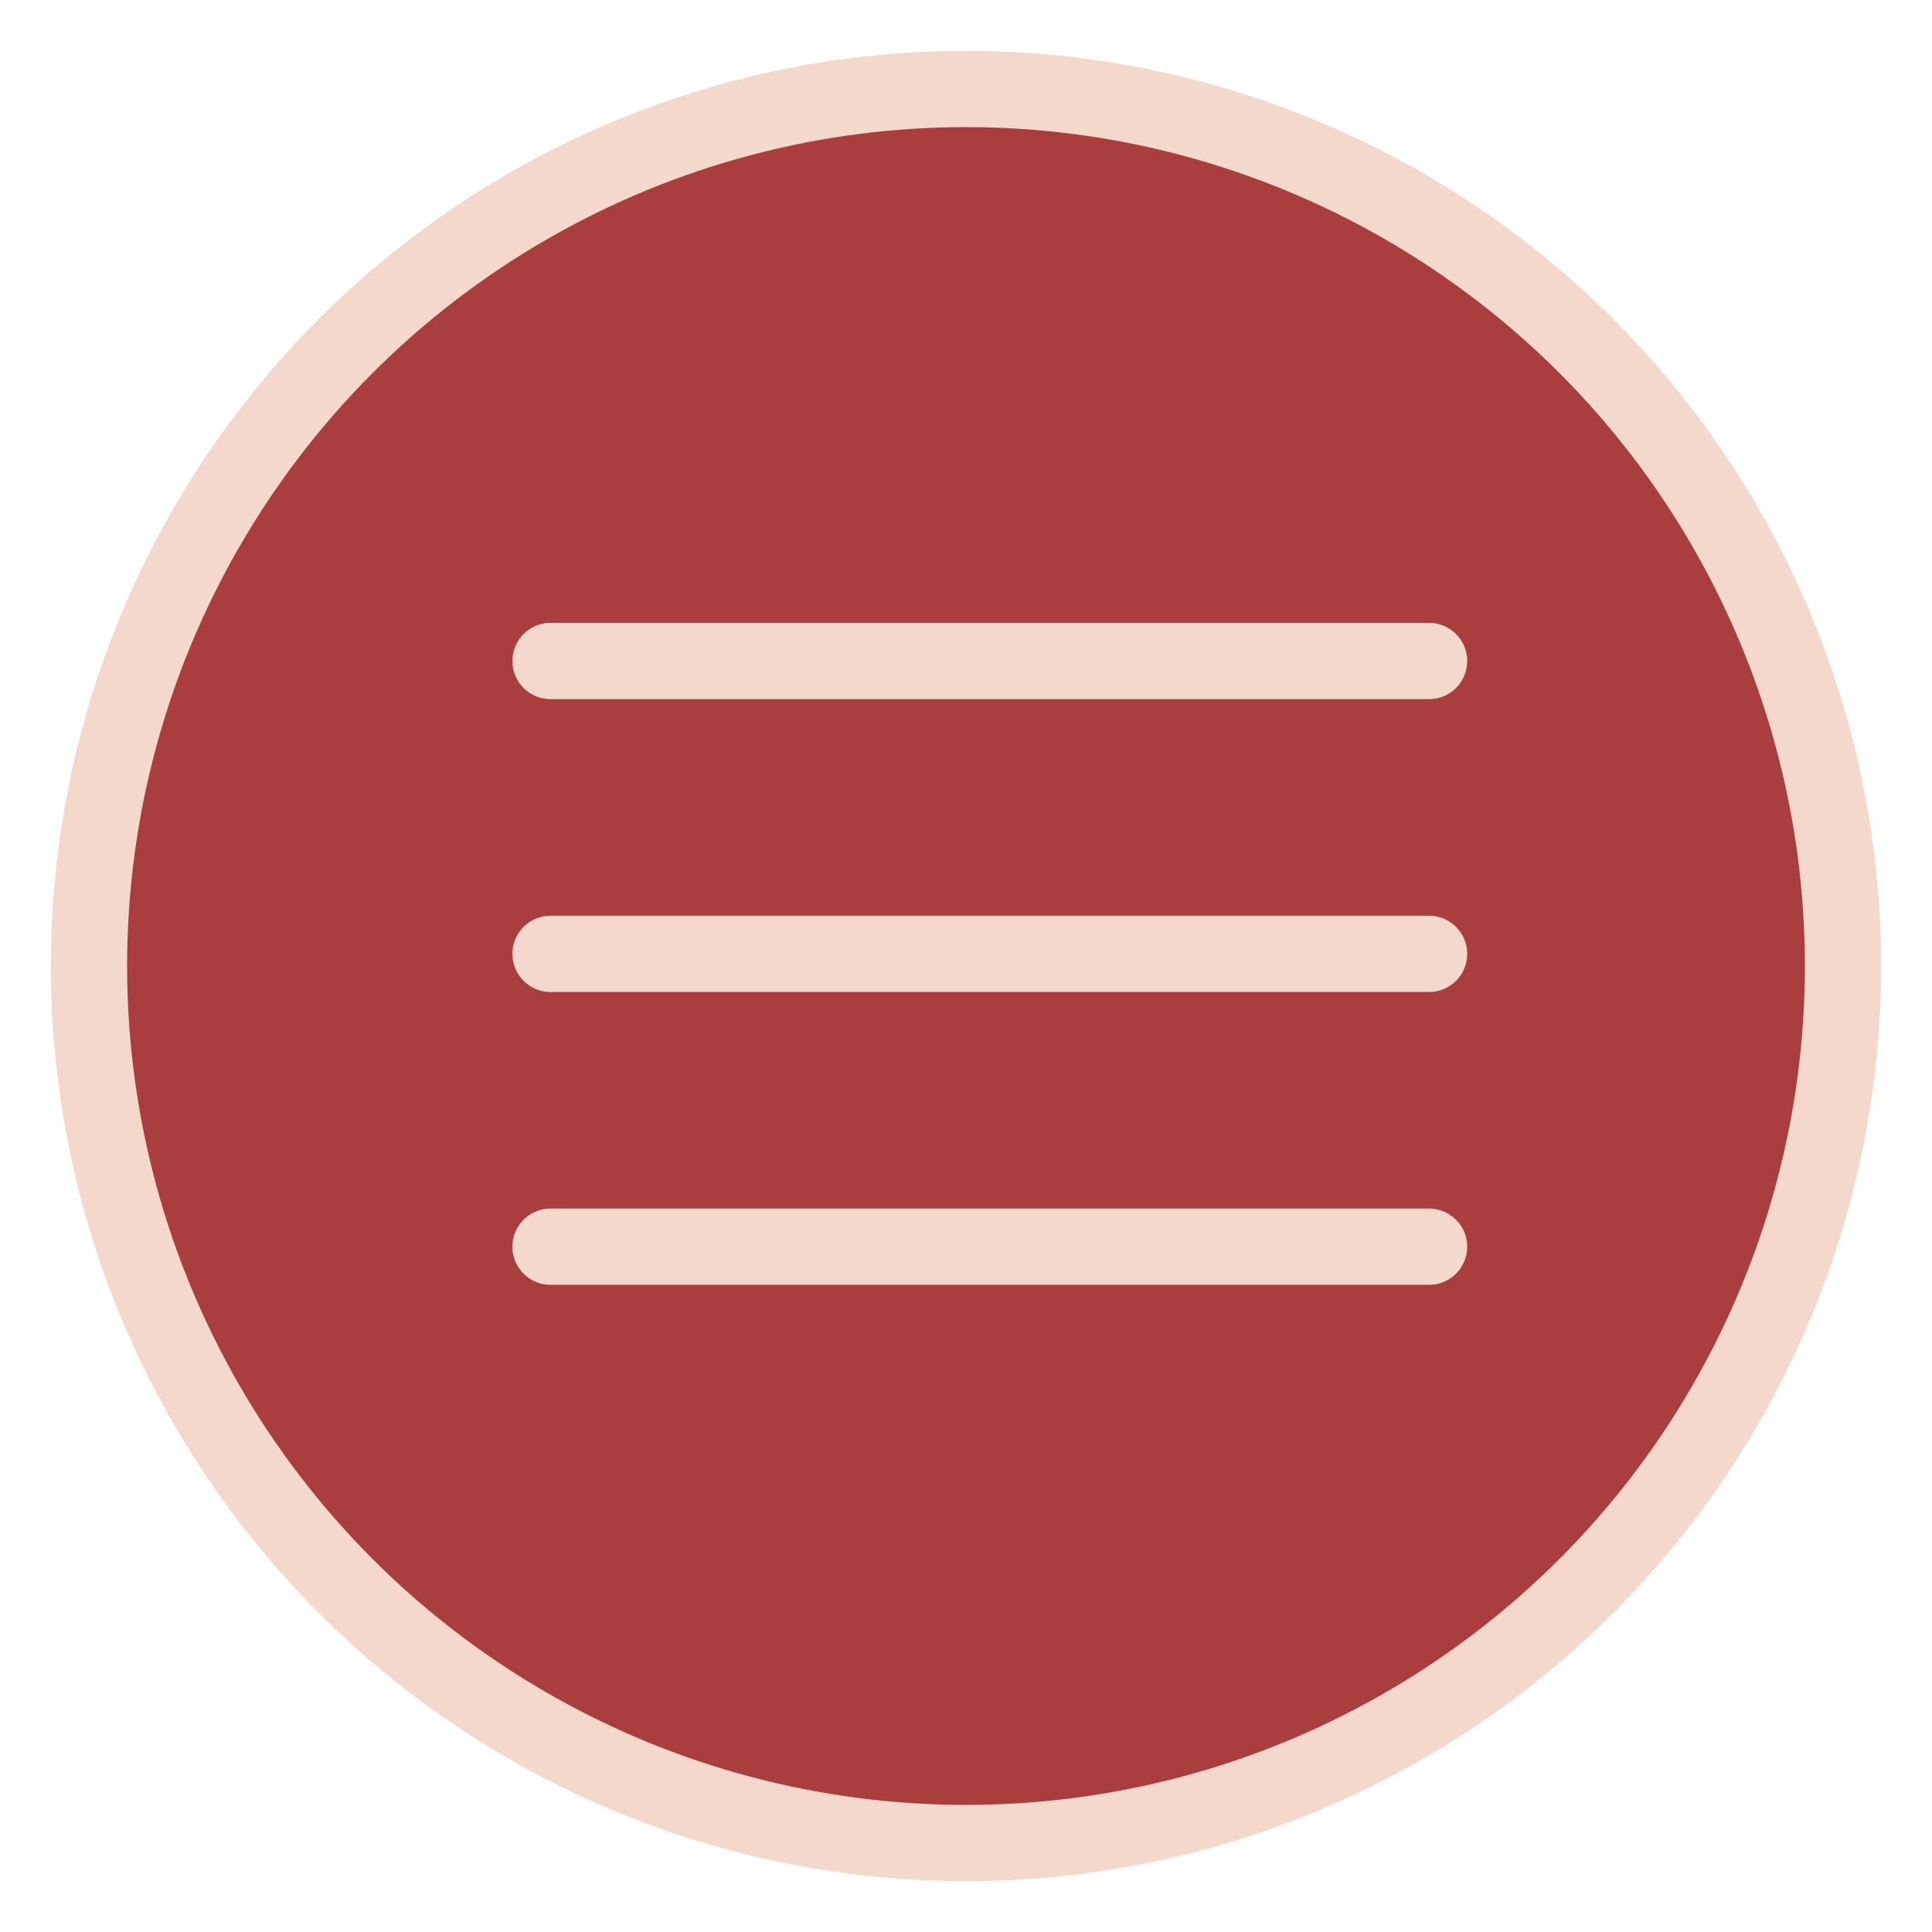 <?xml version="1.0" encoding="UTF-8"?> <svg xmlns="http://www.w3.org/2000/svg" width="38" height="38" viewBox="0 0 38 38" fill="none"><circle cx="19" cy="19" r="17.25" fill="#AA3E3E" stroke="#F4D8CC" stroke-width="1.5"></circle><path d="M10.828 13.001H28.108" stroke="#F4D8CC" stroke-width="1.5" stroke-linecap="round"></path><path d="M10.828 18.761H28.108" stroke="#F4D8CC" stroke-width="1.5" stroke-linecap="round"></path><path d="M10.828 24.521H28.108" stroke="#F4D8CC" stroke-width="1.5" stroke-linecap="round"></path></svg> 